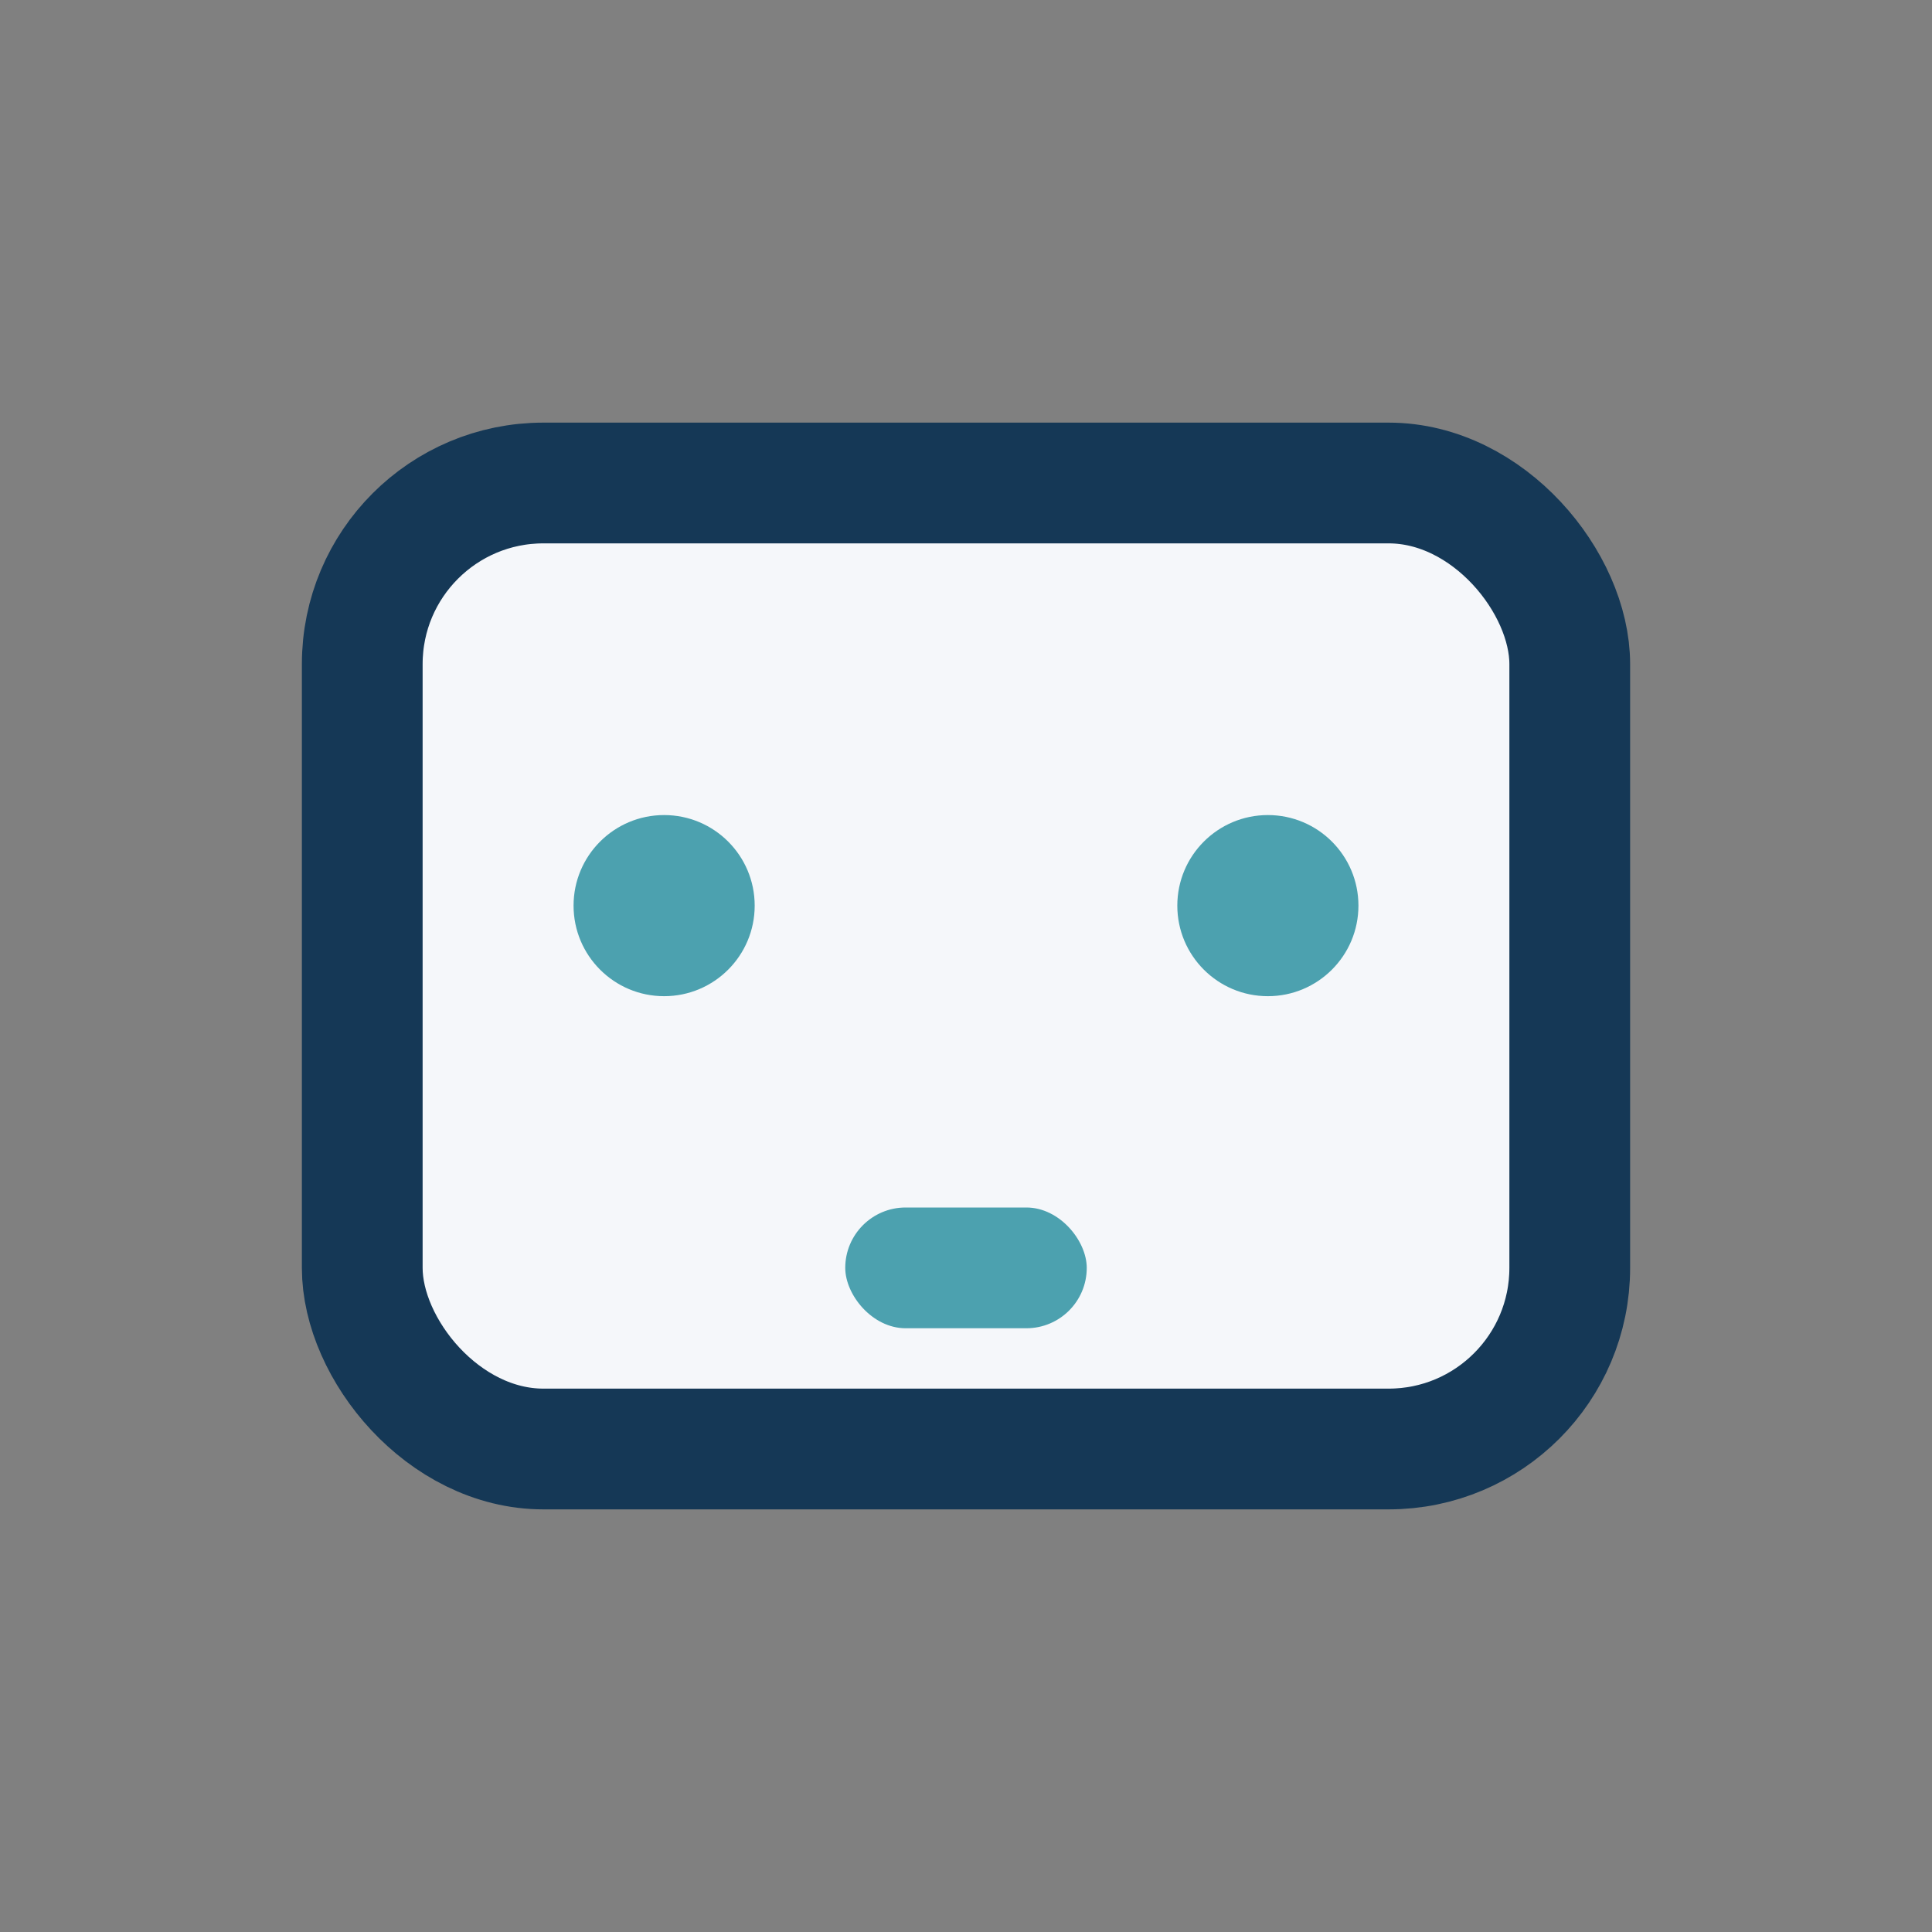 <?xml version="1.0" encoding="UTF-8"?>
<svg xmlns="http://www.w3.org/2000/svg" width="32" height="32" viewBox="0 0 32 32"><rect x="0" y="0" width="32" height="32" fill="#808080" stroke="none"/><rect x="6" y="8" width="20" height="16" rx="3" fill="#F5F7FA" stroke="#153856" stroke-width="2"/><rect x="14" y="20" width="4" height="2" rx="1" fill="#4CA1AF"/><circle cx="11" cy="15" r="1.5" fill="#4CA1AF"/><circle cx="21" cy="15" r="1.5" fill="#4CA1AF"/></svg>